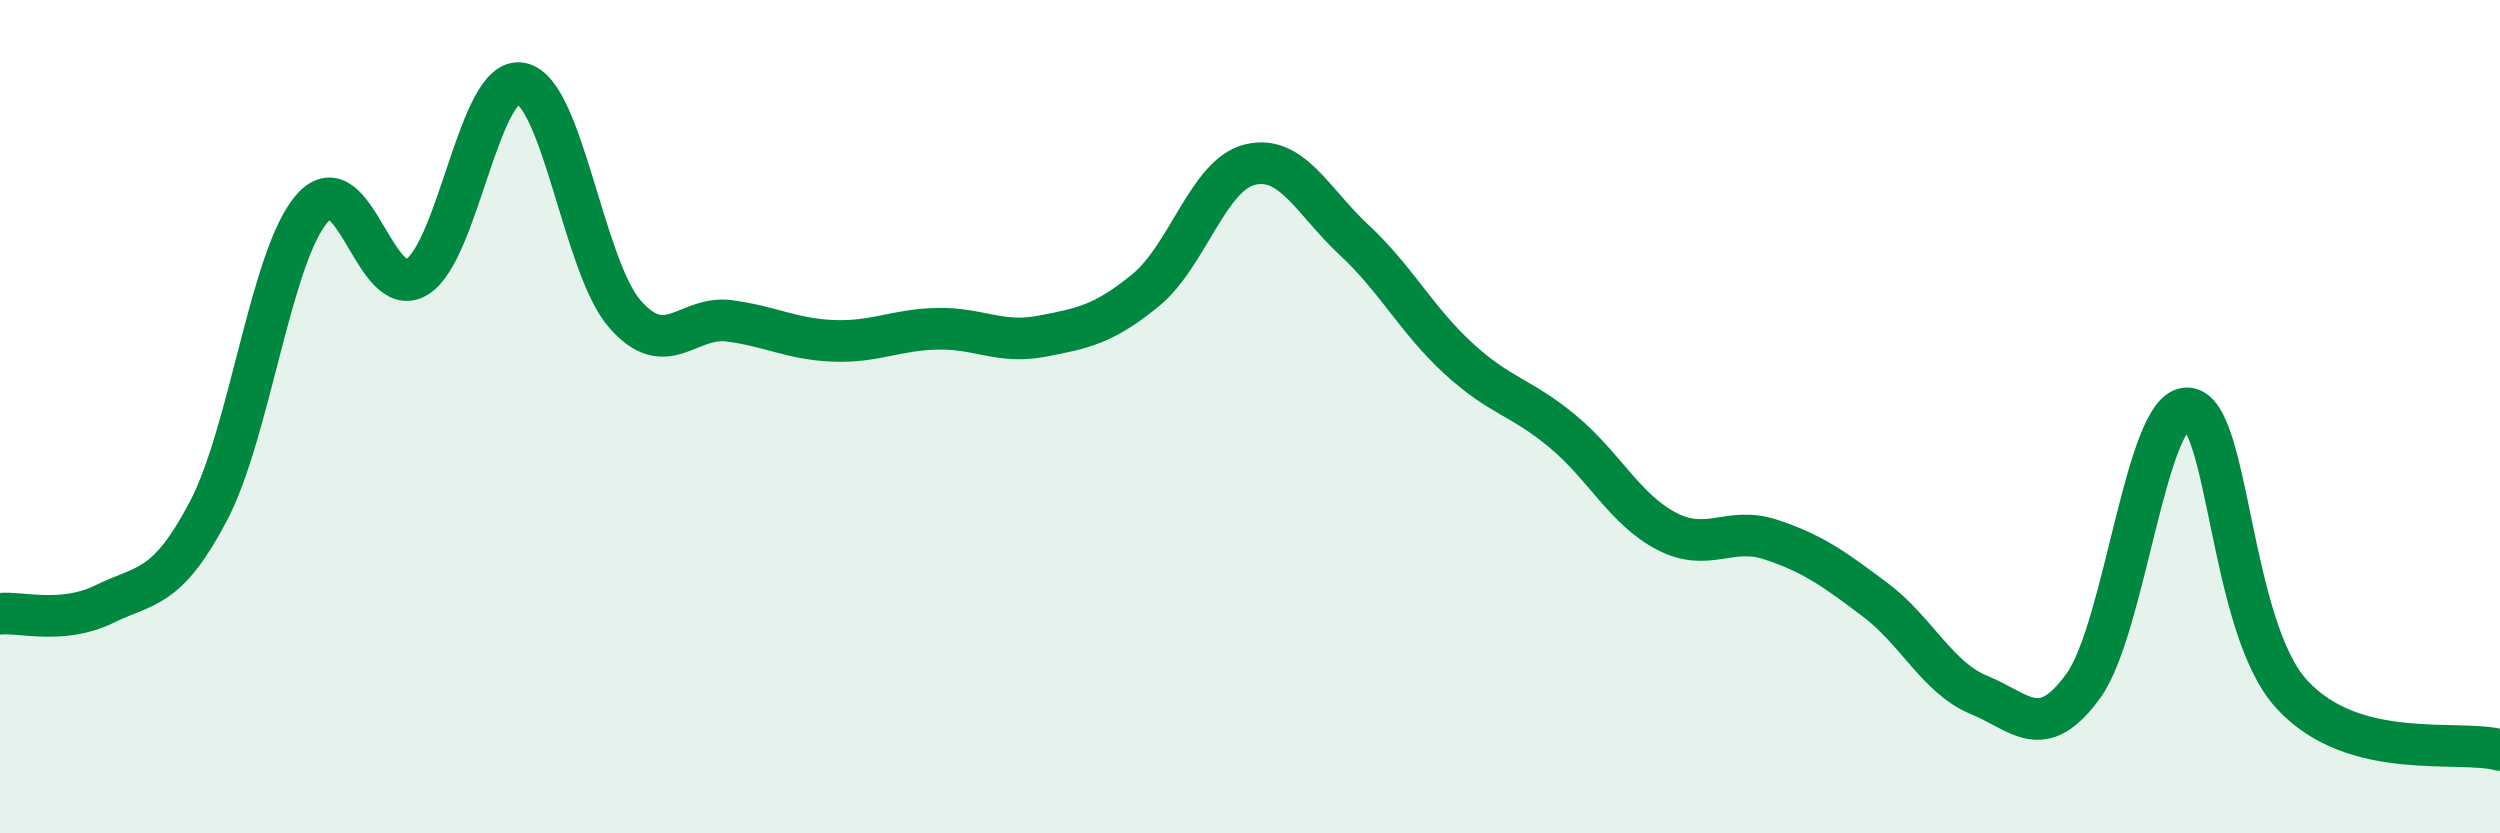 
    <svg width="60" height="20" viewBox="0 0 60 20" xmlns="http://www.w3.org/2000/svg">
      <path
        d="M 0,14.73 C 0.5,14.68 1.5,14.99 2.5,14.5 C 3.5,14.01 4,14.17 5,12.27 C 6,10.37 6.5,6.11 7.5,4.99 C 8.5,3.87 9,7.25 10,6.65 C 11,6.05 11.5,1.82 12.5,2 C 13.5,2.18 14,6.4 15,7.54 C 16,8.68 16.5,7.57 17.5,7.7 C 18.5,7.83 19,8.14 20,8.18 C 21,8.22 21.5,7.91 22.5,7.89 C 23.5,7.87 24,8.26 25,8.07 C 26,7.88 26.5,7.78 27.5,6.96 C 28.5,6.14 29,4.19 30,3.95 C 31,3.71 31.5,4.83 32.5,5.76 C 33.5,6.69 34,7.68 35,8.6 C 36,9.52 36.5,9.52 37.5,10.35 C 38.5,11.18 39,12.23 40,12.75 C 41,13.27 41.5,12.62 42.5,12.95 C 43.5,13.28 44,13.64 45,14.39 C 46,15.14 46.5,16.27 47.5,16.68 C 48.5,17.09 49,17.84 50,16.46 C 51,15.08 51.5,9.76 52.5,9.8 C 53.5,9.84 53.5,15.02 55,16.66 C 56.5,18.3 59,17.73 60,18L60 20L0 20Z"
        fill="#008740"
        opacity="0.1"
        stroke-linecap="round"
        stroke-linejoin="round"
      />
      <path
        d="M 0,14.73 C 0.5,14.68 1.5,14.99 2.5,14.5 C 3.5,14.01 4,14.17 5,12.27 C 6,10.37 6.5,6.11 7.5,4.99 C 8.5,3.87 9,7.25 10,6.65 C 11,6.05 11.5,1.82 12.5,2 C 13.5,2.18 14,6.4 15,7.54 C 16,8.68 16.5,7.57 17.5,7.7 C 18.5,7.83 19,8.14 20,8.18 C 21,8.22 21.5,7.91 22.5,7.89 C 23.5,7.87 24,8.26 25,8.07 C 26,7.88 26.5,7.78 27.5,6.96 C 28.5,6.14 29,4.19 30,3.95 C 31,3.71 31.5,4.83 32.5,5.76 C 33.5,6.69 34,7.68 35,8.6 C 36,9.52 36.5,9.52 37.5,10.35 C 38.5,11.18 39,12.23 40,12.75 C 41,13.27 41.5,12.62 42.5,12.95 C 43.5,13.28 44,13.64 45,14.39 C 46,15.14 46.5,16.27 47.5,16.68 C 48.5,17.09 49,17.84 50,16.46 C 51,15.08 51.5,9.76 52.5,9.8 C 53.5,9.84 53.5,15.02 55,16.66 C 56.5,18.3 59,17.73 60,18"
        stroke="#008740"
        stroke-width="1"
        fill="none"
        stroke-linecap="round"
        stroke-linejoin="round"
      />
    </svg>
  